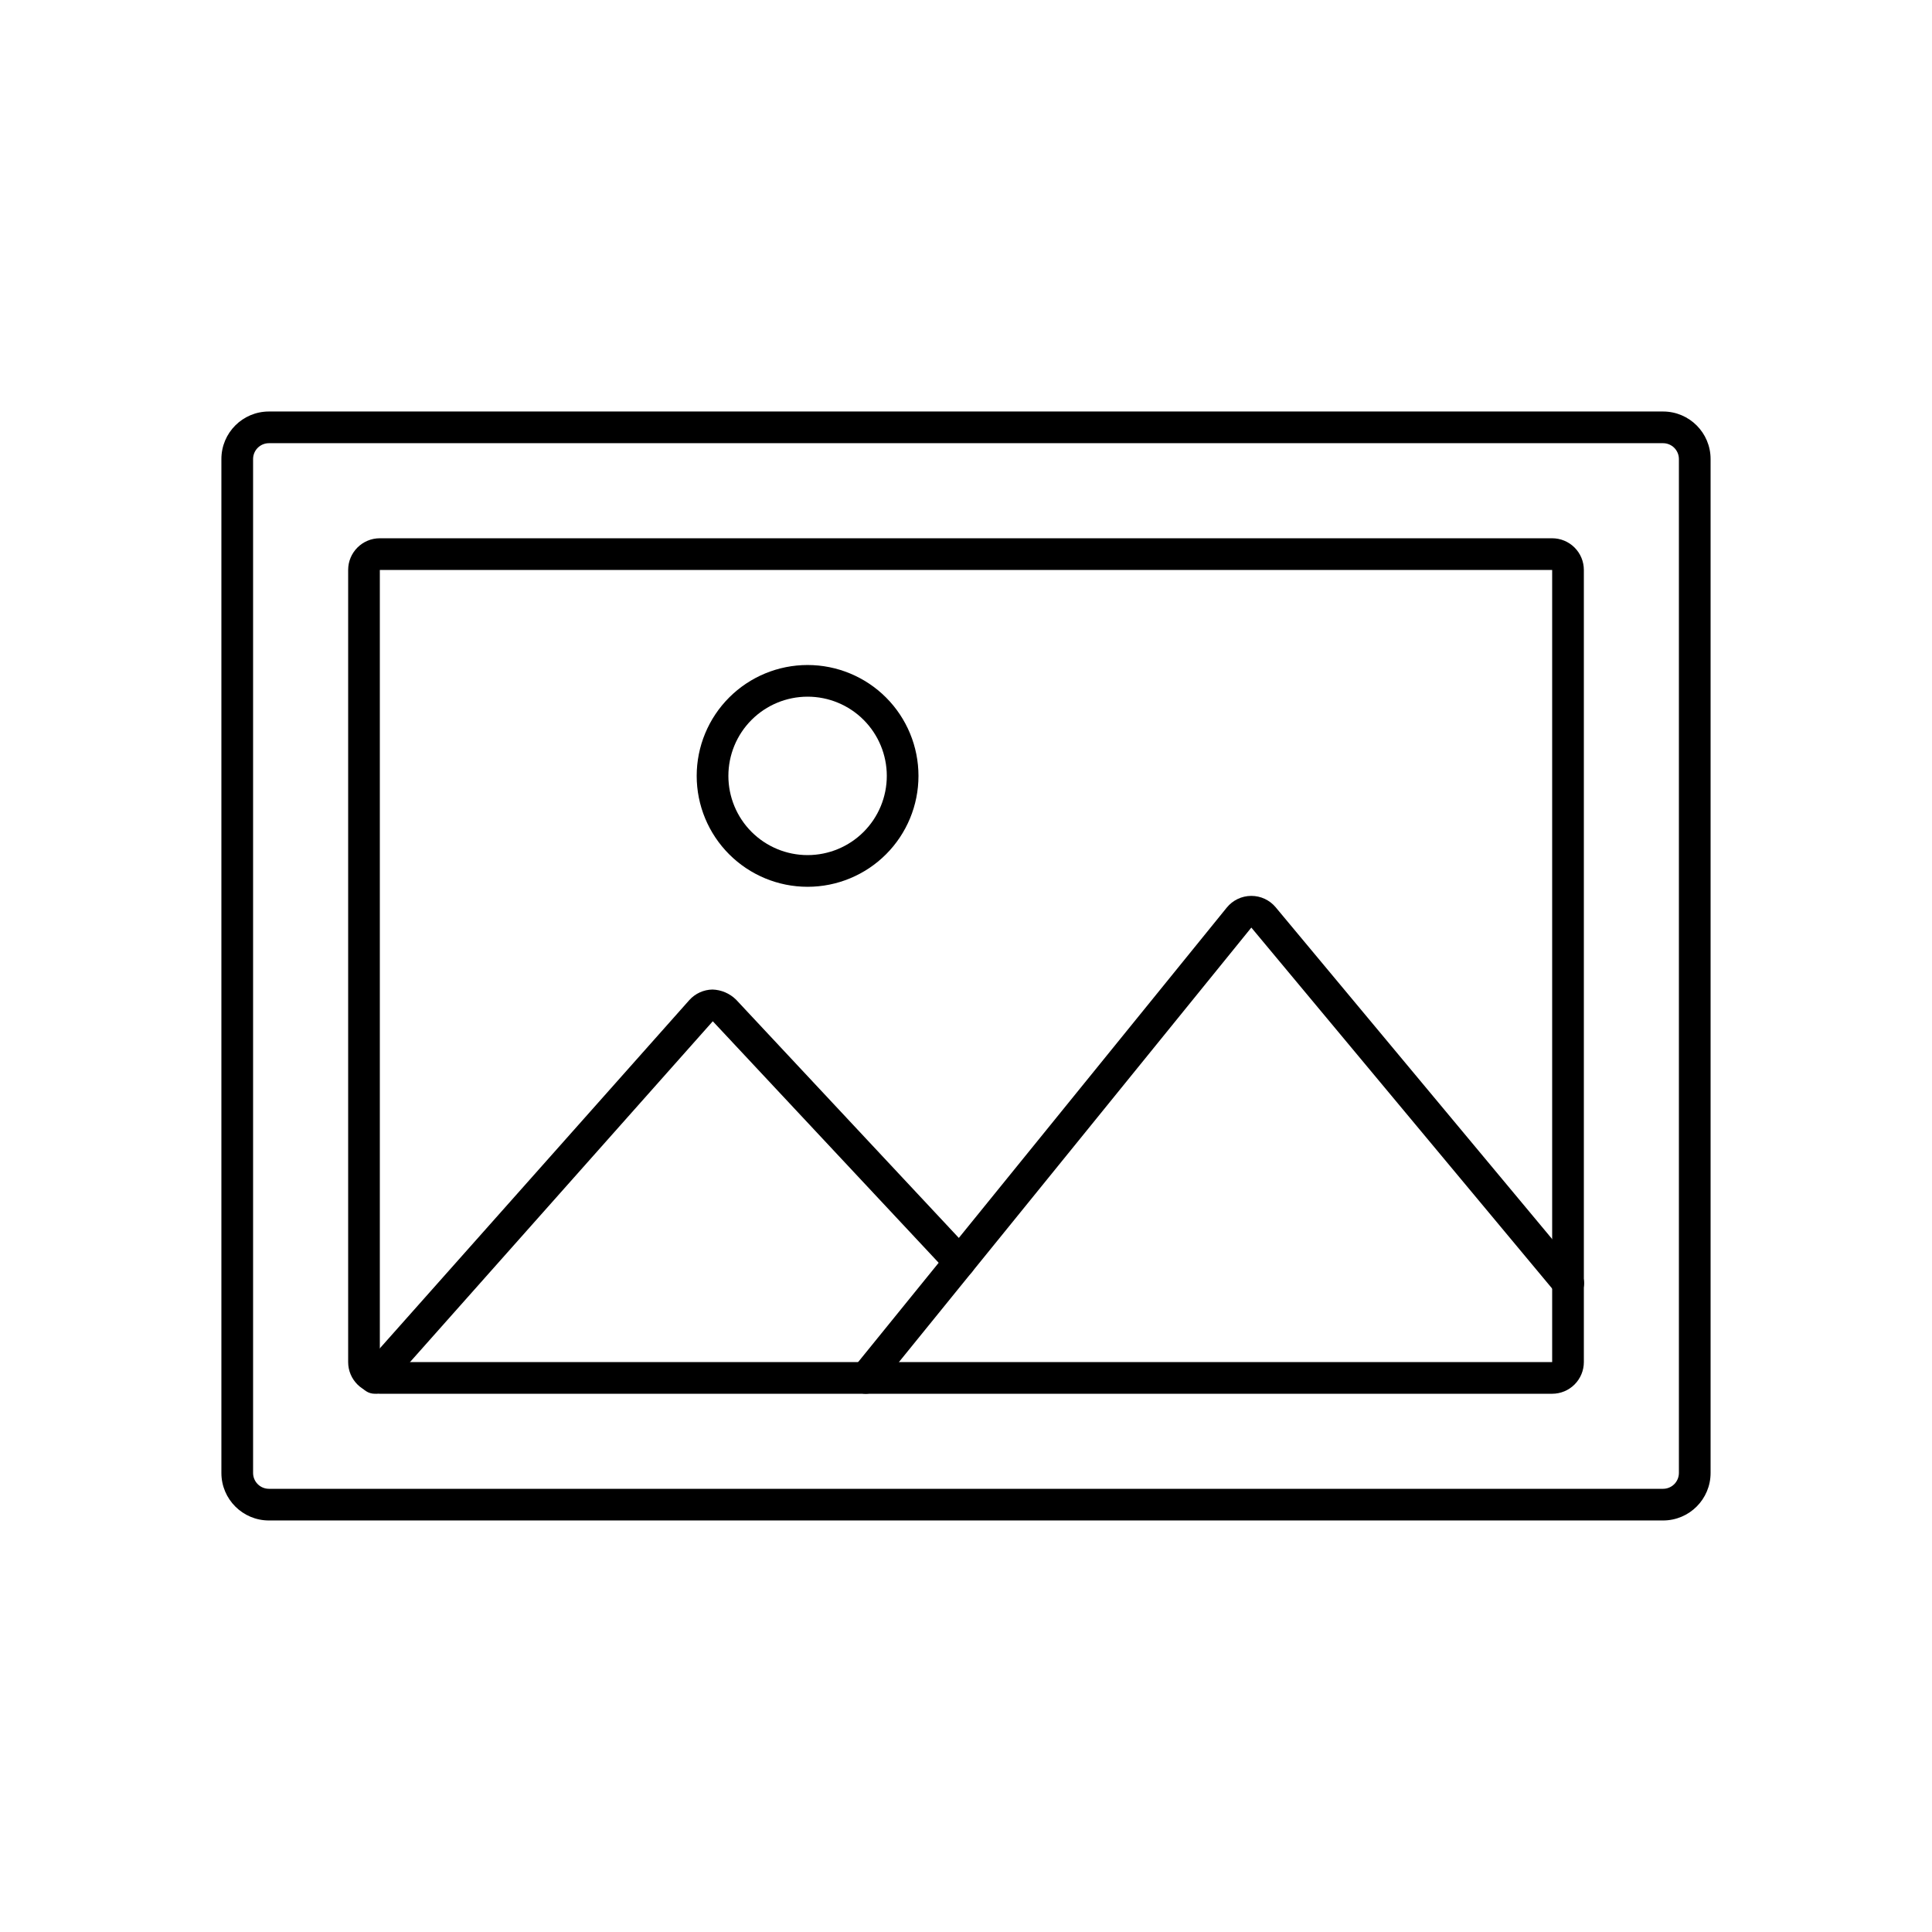 <?xml version="1.0" encoding="UTF-8"?>
<!-- Uploaded to: SVG Repo, www.svgrepo.com, Generator: SVG Repo Mixer Tools -->
<svg fill="#000000" width="800px" height="800px" version="1.1" viewBox="144 144 512 512" xmlns="http://www.w3.org/2000/svg">
 <g>
  <path d="m584.73 546.94h-369.46c-6.957 0-12.598-5.637-12.598-12.594v-268.7c0-6.957 5.641-12.594 12.598-12.594h369.46c6.953 0 12.594 5.637 12.594 12.594v268.7c0 6.957-5.641 12.594-12.594 12.594zm-369.46-285.49c-2.32 0-4.199 1.883-4.199 4.199v268.7c0 1.113 0.441 2.18 1.23 2.969 0.785 0.789 1.855 1.23 2.969 1.23h369.46c1.113 0 2.18-0.441 2.969-1.23 0.785-0.789 1.227-1.855 1.227-2.969v-268.7c0-1.113-0.441-2.18-1.227-2.969-0.789-0.785-1.855-1.23-2.969-1.23z"/>
  <path d="m555.34 513.36h-310.68c-4.637 0-8.395-3.758-8.395-8.398v-209.92 0.004c0-4.637 3.758-8.398 8.395-8.398h310.68c2.227 0 4.363 0.887 5.938 2.461 1.574 1.574 2.461 3.711 2.461 5.938v209.92-0.004c0 2.231-0.887 4.363-2.461 5.938-1.574 1.578-3.711 2.461-5.938 2.461zm-314.88-8.398m4.199 0h310.68v-209.92h-310.68z"/>
  <path d="m373.41 513.36c-1.617 0-3.094-0.934-3.789-2.394-0.695-1.461-0.488-3.191 0.531-4.449l98.949-121.99c1.578-1.949 3.945-3.09 6.457-3.106h0.059c2.488-0.004 4.852 1.102 6.449 3.012l80.699 96.852c0.746 0.852 1.117 1.965 1.027 3.094-0.09 1.125-0.629 2.172-1.5 2.894-0.867 0.723-1.992 1.066-3.117 0.949-1.125-0.113-2.156-0.68-2.859-1.566l-80.699-96.84-98.941 121.99c-0.797 0.984-2 1.559-3.266 1.555z"/>
  <path d="m243.31 513.36c-1.652 0-3.152-0.969-3.828-2.477-0.68-1.508-0.41-3.273 0.688-4.508l86.488-97.32c1.57-1.762 3.805-2.781 6.164-2.82 2.336 0.078 4.562 1.031 6.231 2.668l62.328 66.672c1.586 1.691 1.5 4.352-0.191 5.938-1.691 1.586-4.352 1.5-5.938-0.195l-62.355-66.672-86.445 97.305c-0.797 0.898-1.938 1.41-3.141 1.41z"/>
  <path d="m358.02 379.01c-7.797 0-15.27-3.098-20.781-8.609-5.512-5.512-8.609-12.988-8.609-20.781 0-7.793 3.098-15.27 8.609-20.781 5.512-5.512 12.984-8.605 20.781-8.605 7.793 0 15.27 3.094 20.781 8.605 5.512 5.512 8.605 12.988 8.605 20.781 0 7.793-3.094 15.27-8.605 20.781-5.512 5.512-12.988 8.609-20.781 8.609zm0-50.383c-5.57 0-10.906 2.211-14.844 6.148s-6.148 9.277-6.148 14.844c0 5.566 2.211 10.906 6.148 14.844s9.273 6.148 14.844 6.148c5.566 0 10.906-2.211 14.844-6.148 3.934-3.938 6.148-9.277 6.148-14.844 0-5.566-2.215-10.906-6.148-14.844-3.938-3.938-9.277-6.148-14.844-6.148z"/>
 </g>
</svg>